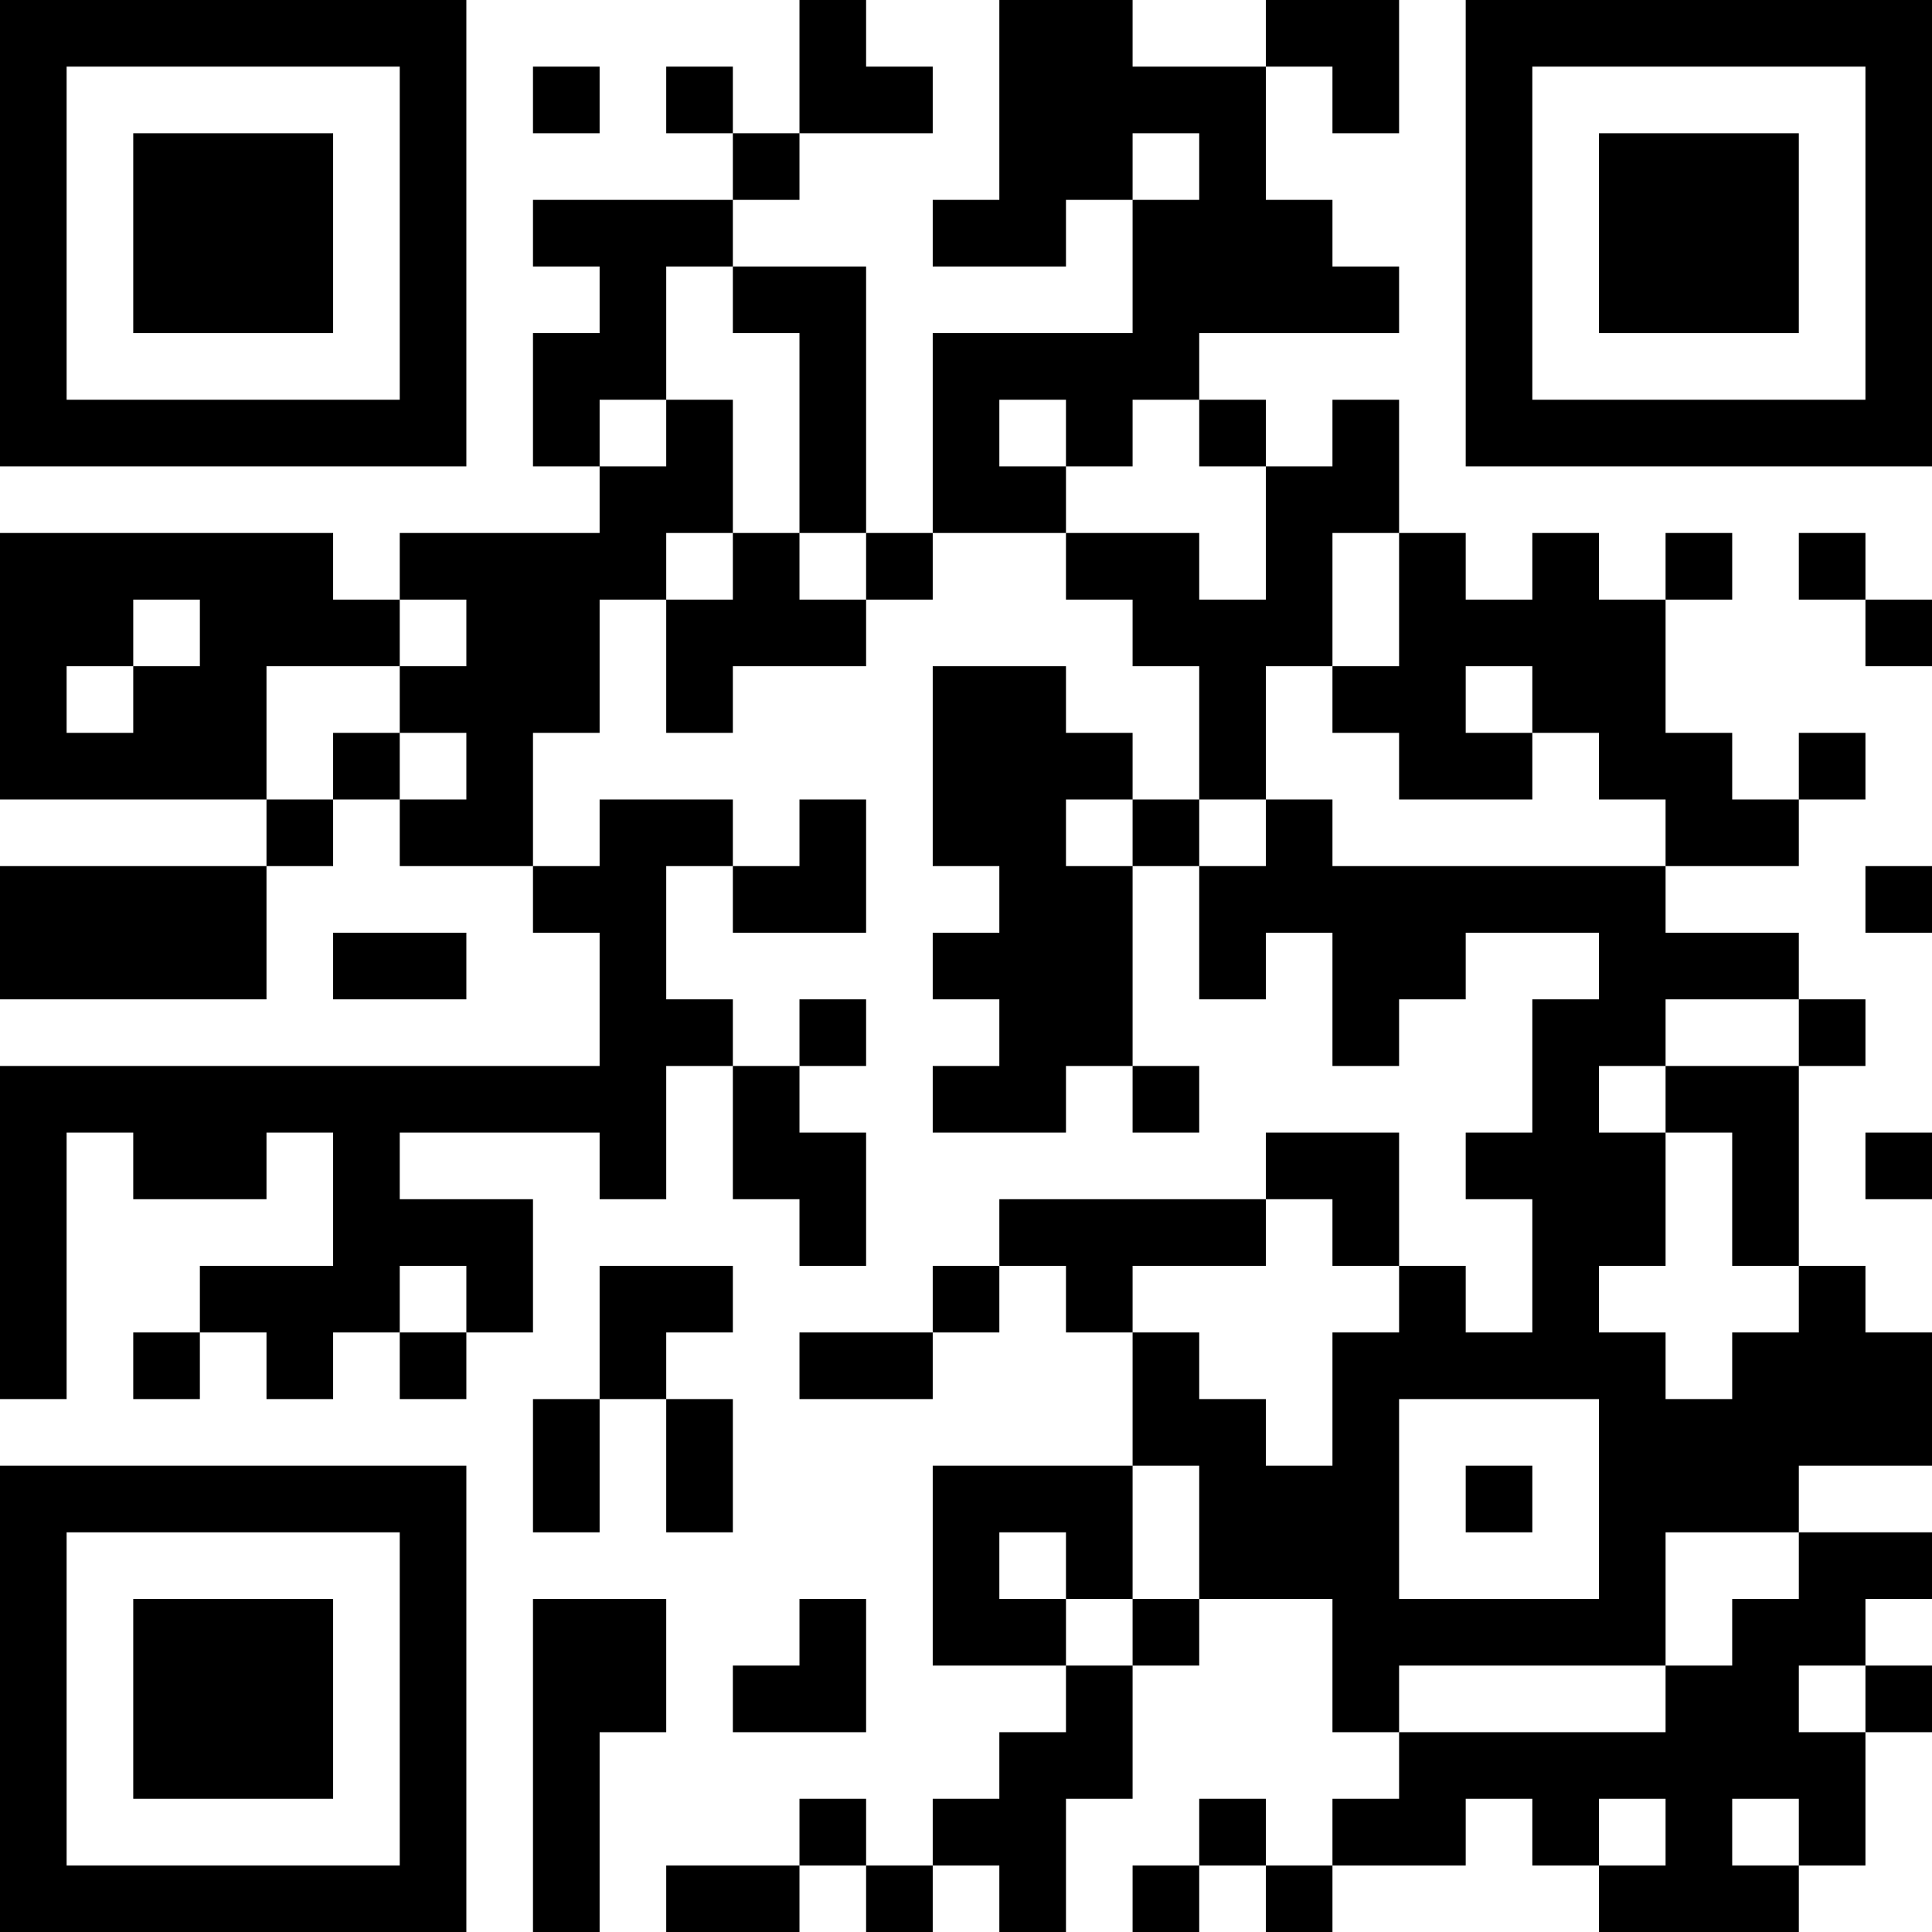 <?xml version="1.0" encoding="UTF-8"?>
<svg xmlns="http://www.w3.org/2000/svg" version="1.1" width="250" height="250" viewBox="0 0 250 250"><rect x="0" y="0" width="250" height="250" fill="#ffffff"/><g transform="scale(8.621)"><g transform="translate(0,0)"><path fill-rule="evenodd" d="M12 0L12 2L11 2L11 1L10 1L10 2L11 2L11 3L8 3L8 4L9 4L9 5L8 5L8 7L9 7L9 8L6 8L6 9L5 9L5 8L0 8L0 12L4 12L4 13L0 13L0 15L4 15L4 13L5 13L5 12L6 12L6 13L8 13L8 14L9 14L9 16L0 16L0 21L1 21L1 17L2 17L2 18L4 18L4 17L5 17L5 19L3 19L3 20L2 20L2 21L3 21L3 20L4 20L4 21L5 21L5 20L6 20L6 21L7 21L7 20L8 20L8 18L6 18L6 17L9 17L9 18L10 18L10 16L11 16L11 18L12 18L12 19L13 19L13 17L12 17L12 16L13 16L13 15L12 15L12 16L11 16L11 15L10 15L10 13L11 13L11 14L13 14L13 12L12 12L12 13L11 13L11 12L9 12L9 13L8 13L8 11L9 11L9 9L10 9L10 11L11 11L11 10L13 10L13 9L14 9L14 8L16 8L16 9L17 9L17 10L18 10L18 12L17 12L17 11L16 11L16 10L14 10L14 13L15 13L15 14L14 14L14 15L15 15L15 16L14 16L14 17L16 17L16 16L17 16L17 17L18 17L18 16L17 16L17 13L18 13L18 15L19 15L19 14L20 14L20 16L21 16L21 15L22 15L22 14L24 14L24 15L23 15L23 17L22 17L22 18L23 18L23 20L22 20L22 19L21 19L21 17L19 17L19 18L15 18L15 19L14 19L14 20L12 20L12 21L14 21L14 20L15 20L15 19L16 19L16 20L17 20L17 22L14 22L14 25L16 25L16 26L15 26L15 27L14 27L14 28L13 28L13 27L12 27L12 28L10 28L10 29L12 29L12 28L13 28L13 29L14 29L14 28L15 28L15 29L16 29L16 27L17 27L17 25L18 25L18 24L20 24L20 26L21 26L21 27L20 27L20 28L19 28L19 27L18 27L18 28L17 28L17 29L18 29L18 28L19 28L19 29L20 29L20 28L22 28L22 27L23 27L23 28L24 28L24 29L27 29L27 28L28 28L28 26L29 26L29 25L28 25L28 24L29 24L29 23L27 23L27 22L29 22L29 20L28 20L28 19L27 19L27 16L28 16L28 15L27 15L27 14L25 14L25 13L27 13L27 12L28 12L28 11L27 11L27 12L26 12L26 11L25 11L25 9L26 9L26 8L25 8L25 9L24 9L24 8L23 8L23 9L22 9L22 8L21 8L21 6L20 6L20 7L19 7L19 6L18 6L18 5L21 5L21 4L20 4L20 3L19 3L19 1L20 1L20 2L21 2L21 0L19 0L19 1L17 1L17 0L15 0L15 3L14 3L14 4L16 4L16 3L17 3L17 5L14 5L14 8L13 8L13 4L11 4L11 3L12 3L12 2L14 2L14 1L13 1L13 0ZM8 1L8 2L9 2L9 1ZM17 2L17 3L18 3L18 2ZM10 4L10 6L9 6L9 7L10 7L10 6L11 6L11 8L10 8L10 9L11 9L11 8L12 8L12 9L13 9L13 8L12 8L12 5L11 5L11 4ZM15 6L15 7L16 7L16 8L18 8L18 9L19 9L19 7L18 7L18 6L17 6L17 7L16 7L16 6ZM20 8L20 10L19 10L19 12L18 12L18 13L19 13L19 12L20 12L20 13L25 13L25 12L24 12L24 11L23 11L23 10L22 10L22 11L23 11L23 12L21 12L21 11L20 11L20 10L21 10L21 8ZM27 8L27 9L28 9L28 10L29 10L29 9L28 9L28 8ZM2 9L2 10L1 10L1 11L2 11L2 10L3 10L3 9ZM6 9L6 10L4 10L4 12L5 12L5 11L6 11L6 12L7 12L7 11L6 11L6 10L7 10L7 9ZM16 12L16 13L17 13L17 12ZM28 13L28 14L29 14L29 13ZM5 14L5 15L7 15L7 14ZM25 15L25 16L24 16L24 17L25 17L25 19L24 19L24 20L25 20L25 21L26 21L26 20L27 20L27 19L26 19L26 17L25 17L25 16L27 16L27 15ZM28 17L28 18L29 18L29 17ZM19 18L19 19L17 19L17 20L18 20L18 21L19 21L19 22L20 22L20 20L21 20L21 19L20 19L20 18ZM6 19L6 20L7 20L7 19ZM9 19L9 21L8 21L8 23L9 23L9 21L10 21L10 23L11 23L11 21L10 21L10 20L11 20L11 19ZM21 21L21 24L24 24L24 21ZM17 22L17 24L16 24L16 23L15 23L15 24L16 24L16 25L17 25L17 24L18 24L18 22ZM22 22L22 23L23 23L23 22ZM25 23L25 25L21 25L21 26L25 26L25 25L26 25L26 24L27 24L27 23ZM8 24L8 29L9 29L9 26L10 26L10 24ZM12 24L12 25L11 25L11 26L13 26L13 24ZM27 25L27 26L28 26L28 25ZM24 27L24 28L25 28L25 27ZM26 27L26 28L27 28L27 27ZM0 0L0 7L7 7L7 0ZM1 1L1 6L6 6L6 1ZM2 2L2 5L5 5L5 2ZM22 0L22 7L29 7L29 0ZM23 1L23 6L28 6L28 1ZM24 2L24 5L27 5L27 2ZM0 22L0 29L7 29L7 22ZM1 23L1 28L6 28L6 23ZM2 24L2 27L5 27L5 24Z" fill="#000000"/></g></g></svg>
